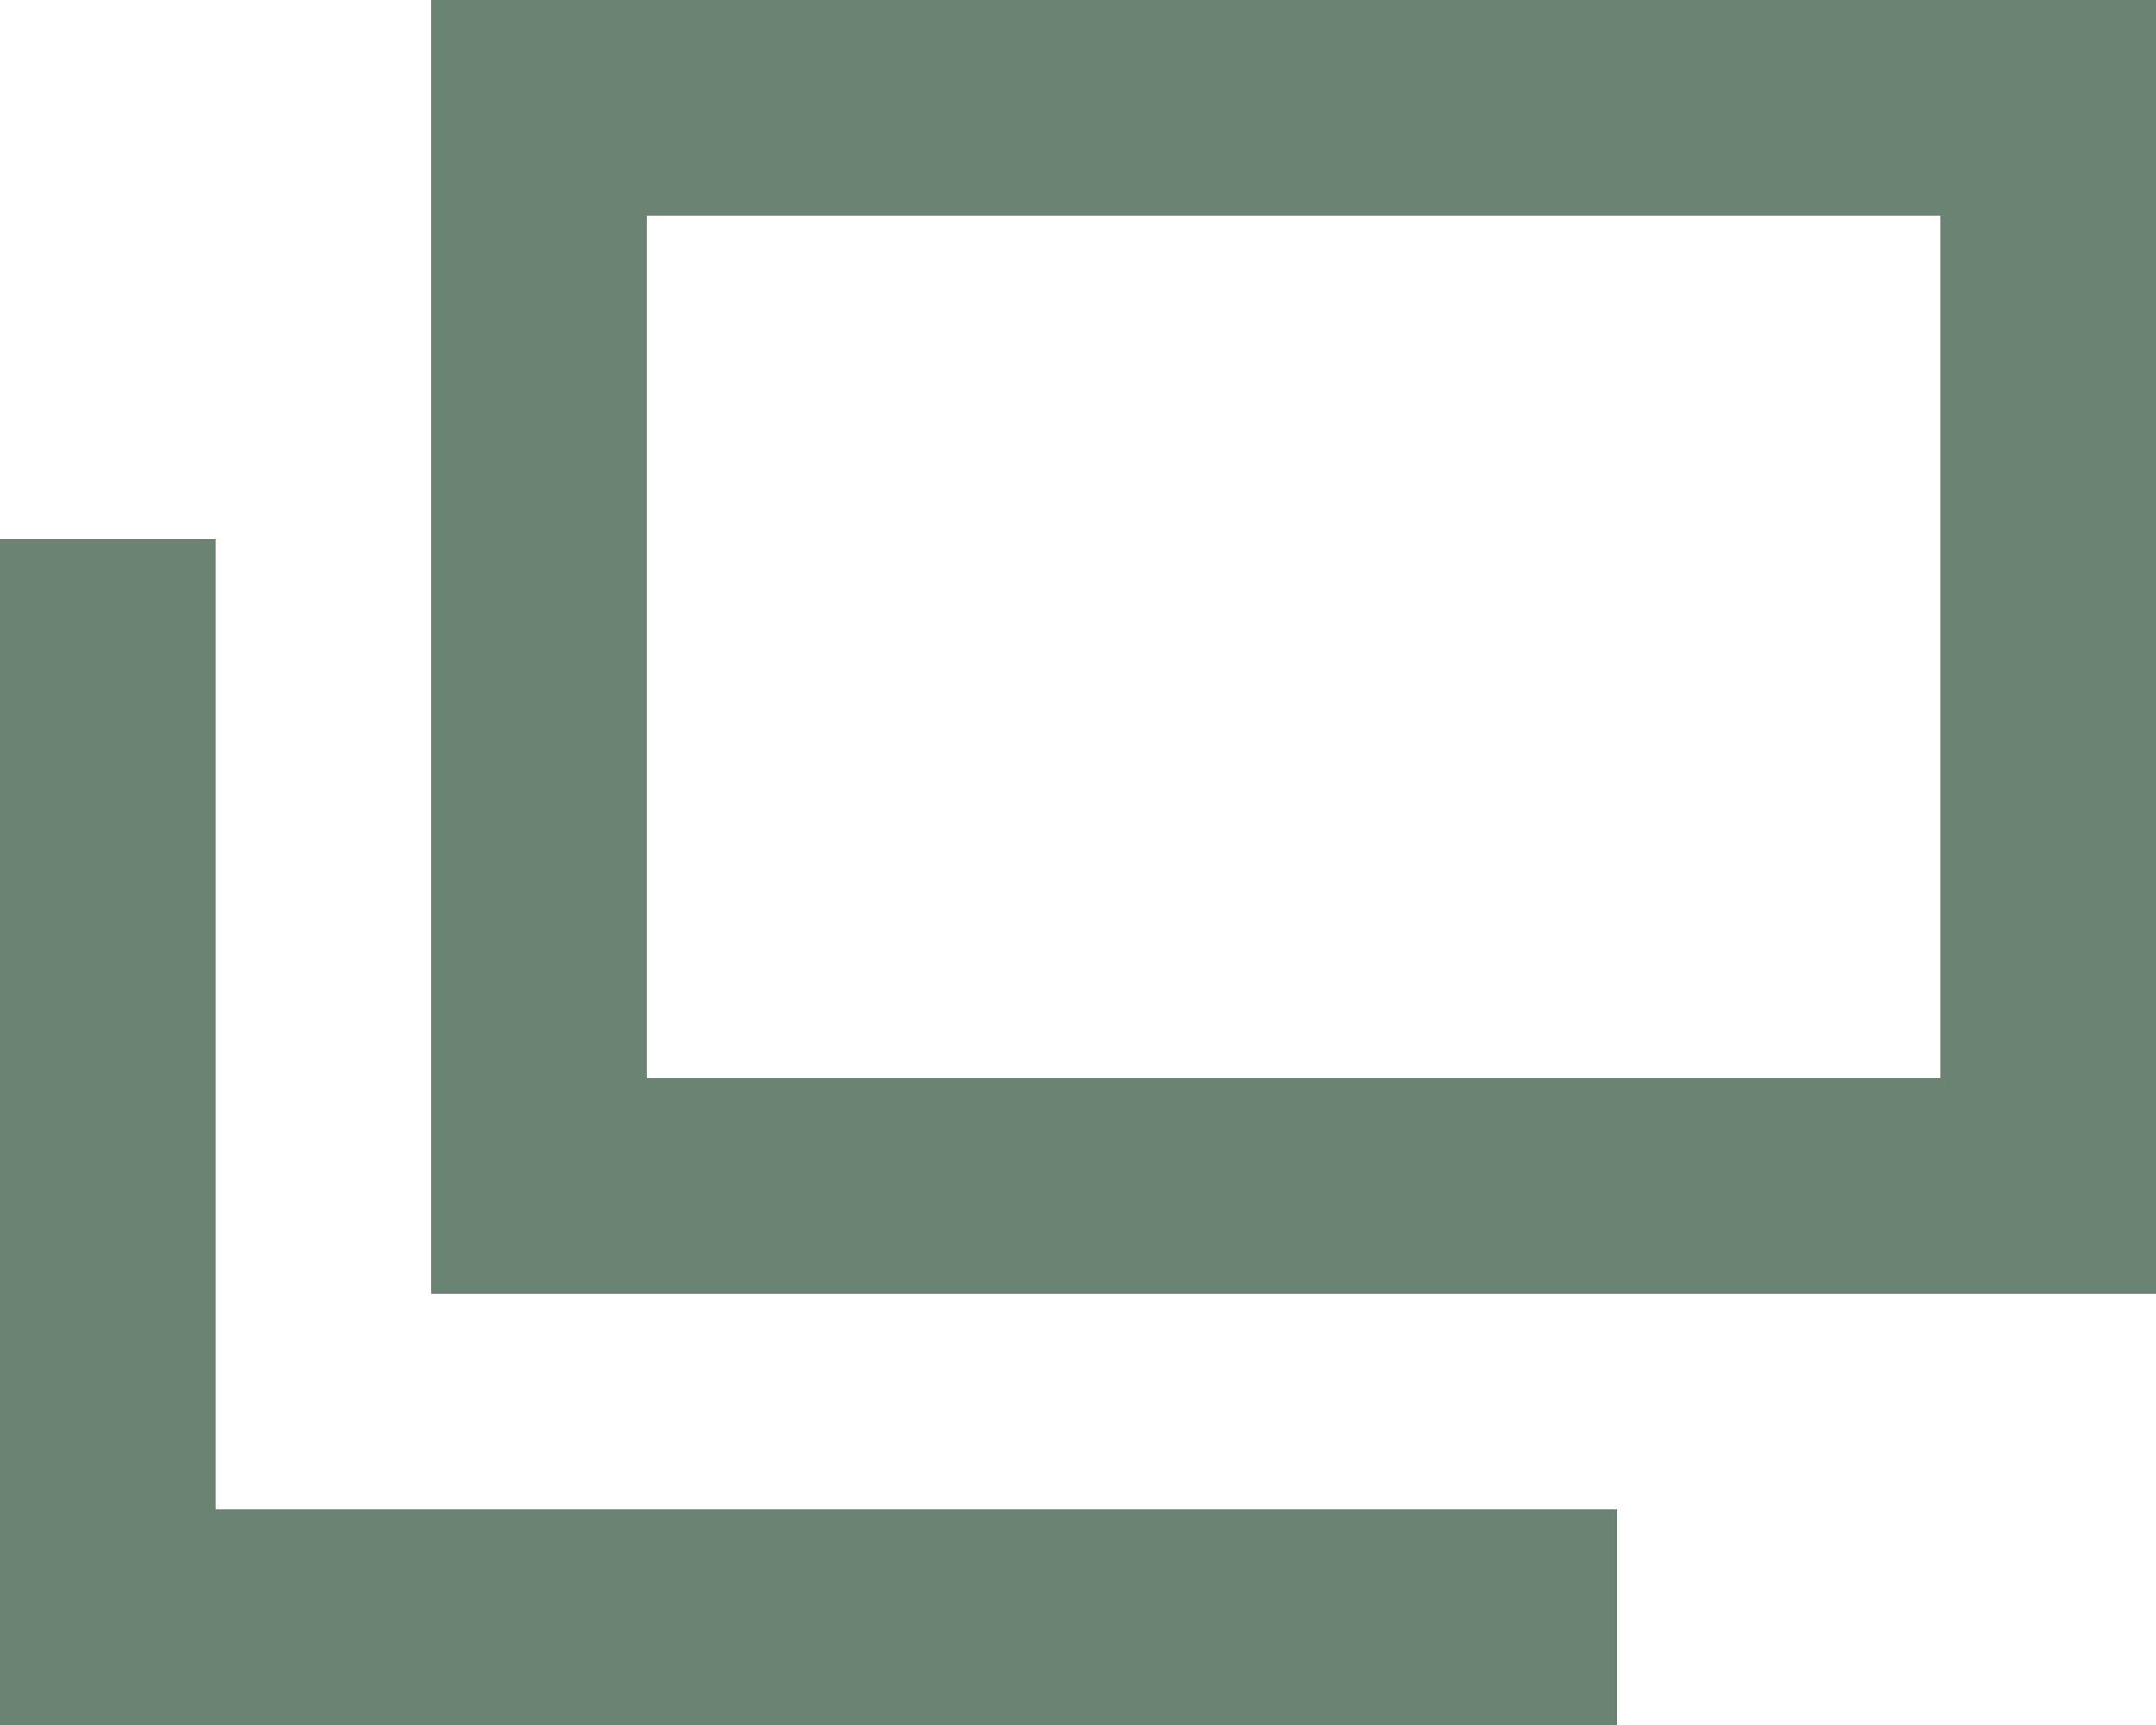 <?xml version="1.0" encoding="utf-8"?>
<!-- Generator: Adobe Illustrator 26.5.3, SVG Export Plug-In . SVG Version: 6.00 Build 0)  -->
<svg version="1.1" id="a" xmlns="http://www.w3.org/2000/svg" xmlns:xlink="http://www.w3.org/1999/xlink" x="0px" y="0px"
	 viewBox="0 0 40 32" style="enable-background:new 0 0 40 32;" xml:space="preserve">
<style type="text/css">
	.st0{fill:none;stroke:#6A8372;stroke-width:4;stroke-miterlimit:10;}
</style>
<rect x="10" y="2" class="st0" width="28" height="20"/>
<polyline class="st0" points="30,30 2,30 2,10 "/>
</svg>
